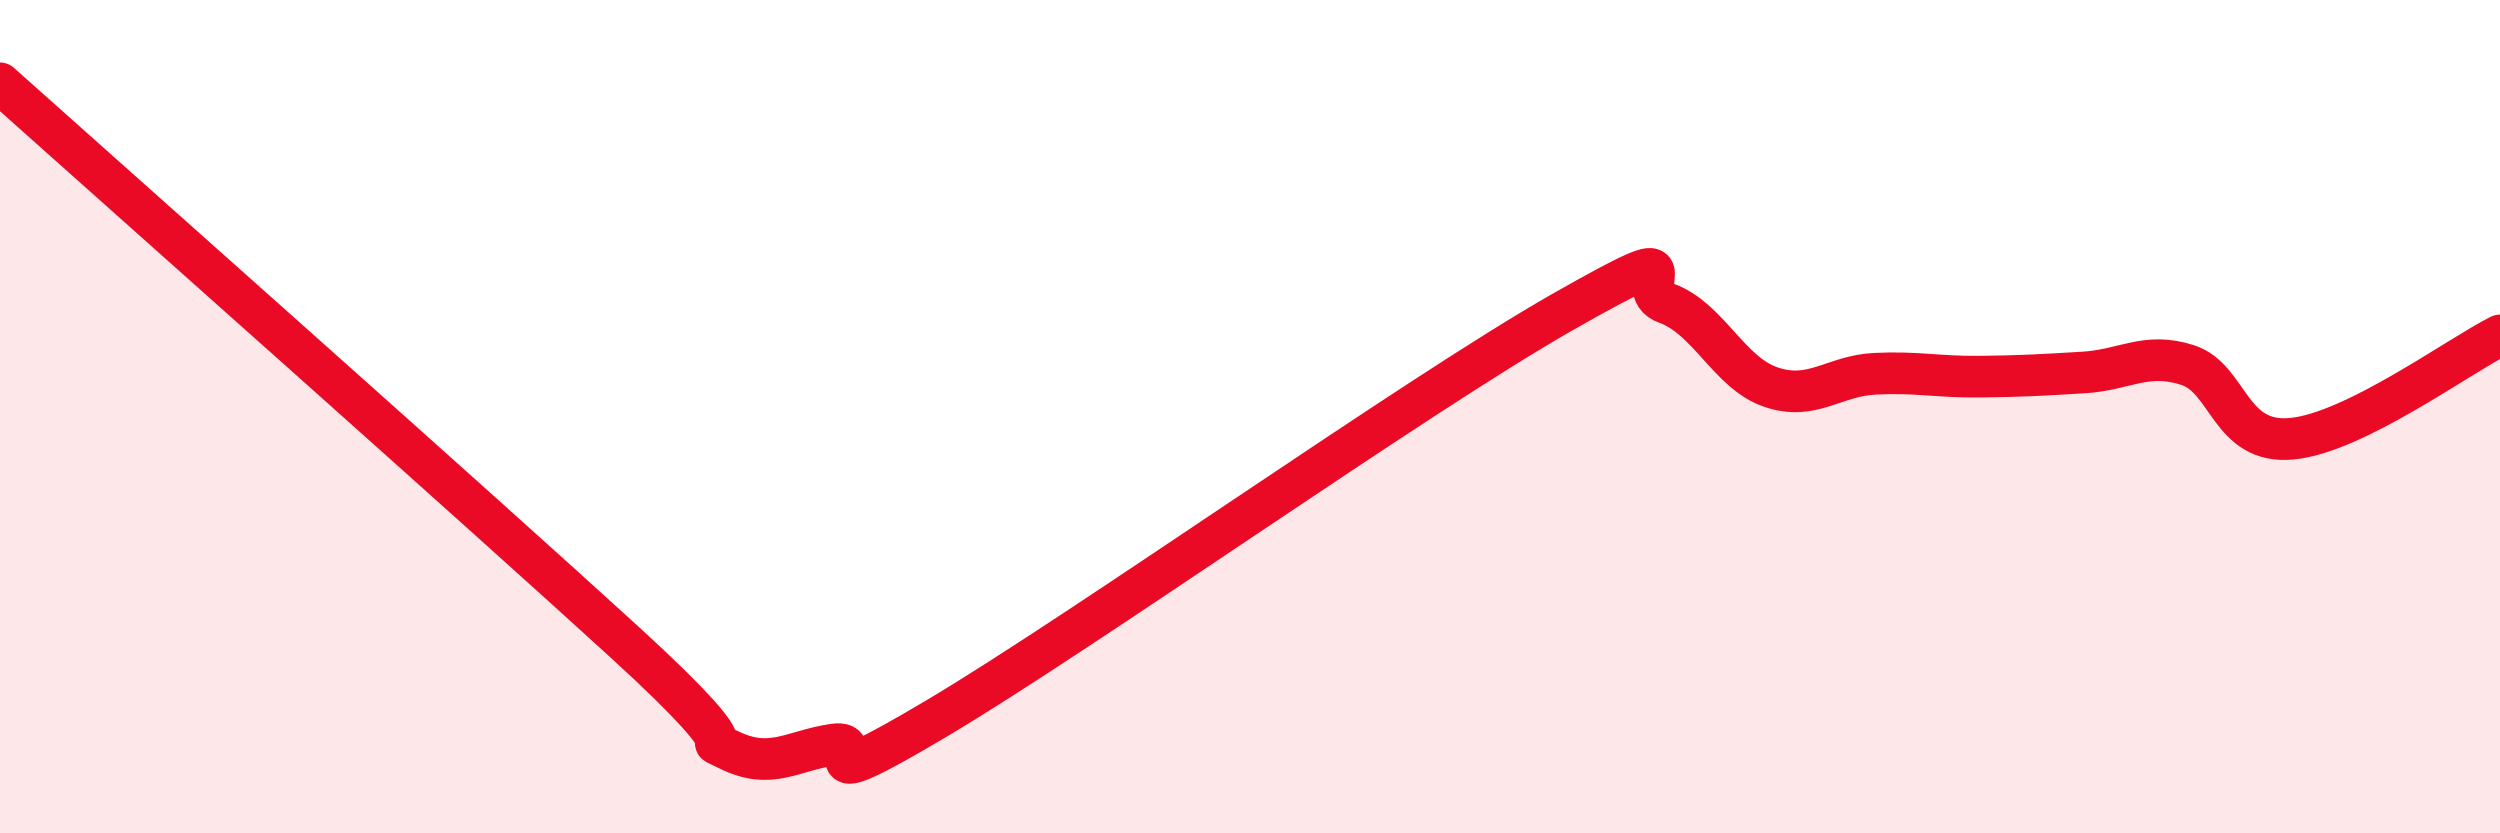 
    <svg width="60" height="20" viewBox="0 0 60 20" xmlns="http://www.w3.org/2000/svg">
      <path
        d="M 0,2 C 3,4.68 11.5,12.22 15,15.42 C 18.5,18.62 16.5,17.51 17.5,18 C 18.5,18.49 19,18.02 20,17.87 C 21,17.72 19,19.31 22.5,17.23 C 26,15.15 34,9.48 37.5,7.49 C 41,5.5 39,6.92 40,7.28 C 41,7.64 41.5,8.95 42.5,9.29 C 43.5,9.63 44,9.02 45,8.97 C 46,8.92 46.5,9.05 47.5,9.04 C 48.5,9.03 49,9 50,8.94 C 51,8.88 51.5,8.44 52.5,8.76 C 53.5,9.08 53.5,10.67 55,10.53 C 56.5,10.39 59,8.55 60,8.05L60 20L0 20Z"
        fill="#EB0A25"
        opacity="0.1"
        stroke-linecap="round"
        stroke-linejoin="round"
      />
      <path
        d="M 0,2 C 3,4.68 11.5,12.22 15,15.42 C 18.5,18.62 16.5,17.51 17.5,18 C 18.5,18.49 19,18.02 20,17.87 C 21,17.72 19,19.31 22.5,17.23 C 26,15.15 34,9.48 37.5,7.49 C 41,5.5 39,6.92 40,7.28 C 41,7.64 41.5,8.95 42.5,9.29 C 43.5,9.63 44,9.02 45,8.97 C 46,8.92 46.5,9.05 47.5,9.04 C 48.5,9.03 49,9 50,8.94 C 51,8.88 51.5,8.44 52.5,8.76 C 53.5,9.08 53.5,10.67 55,10.53 C 56.5,10.39 59,8.55 60,8.05"
        stroke="#EB0A25"
        stroke-width="1"
        fill="none"
        stroke-linecap="round"
        stroke-linejoin="round"
      />
    </svg>
  